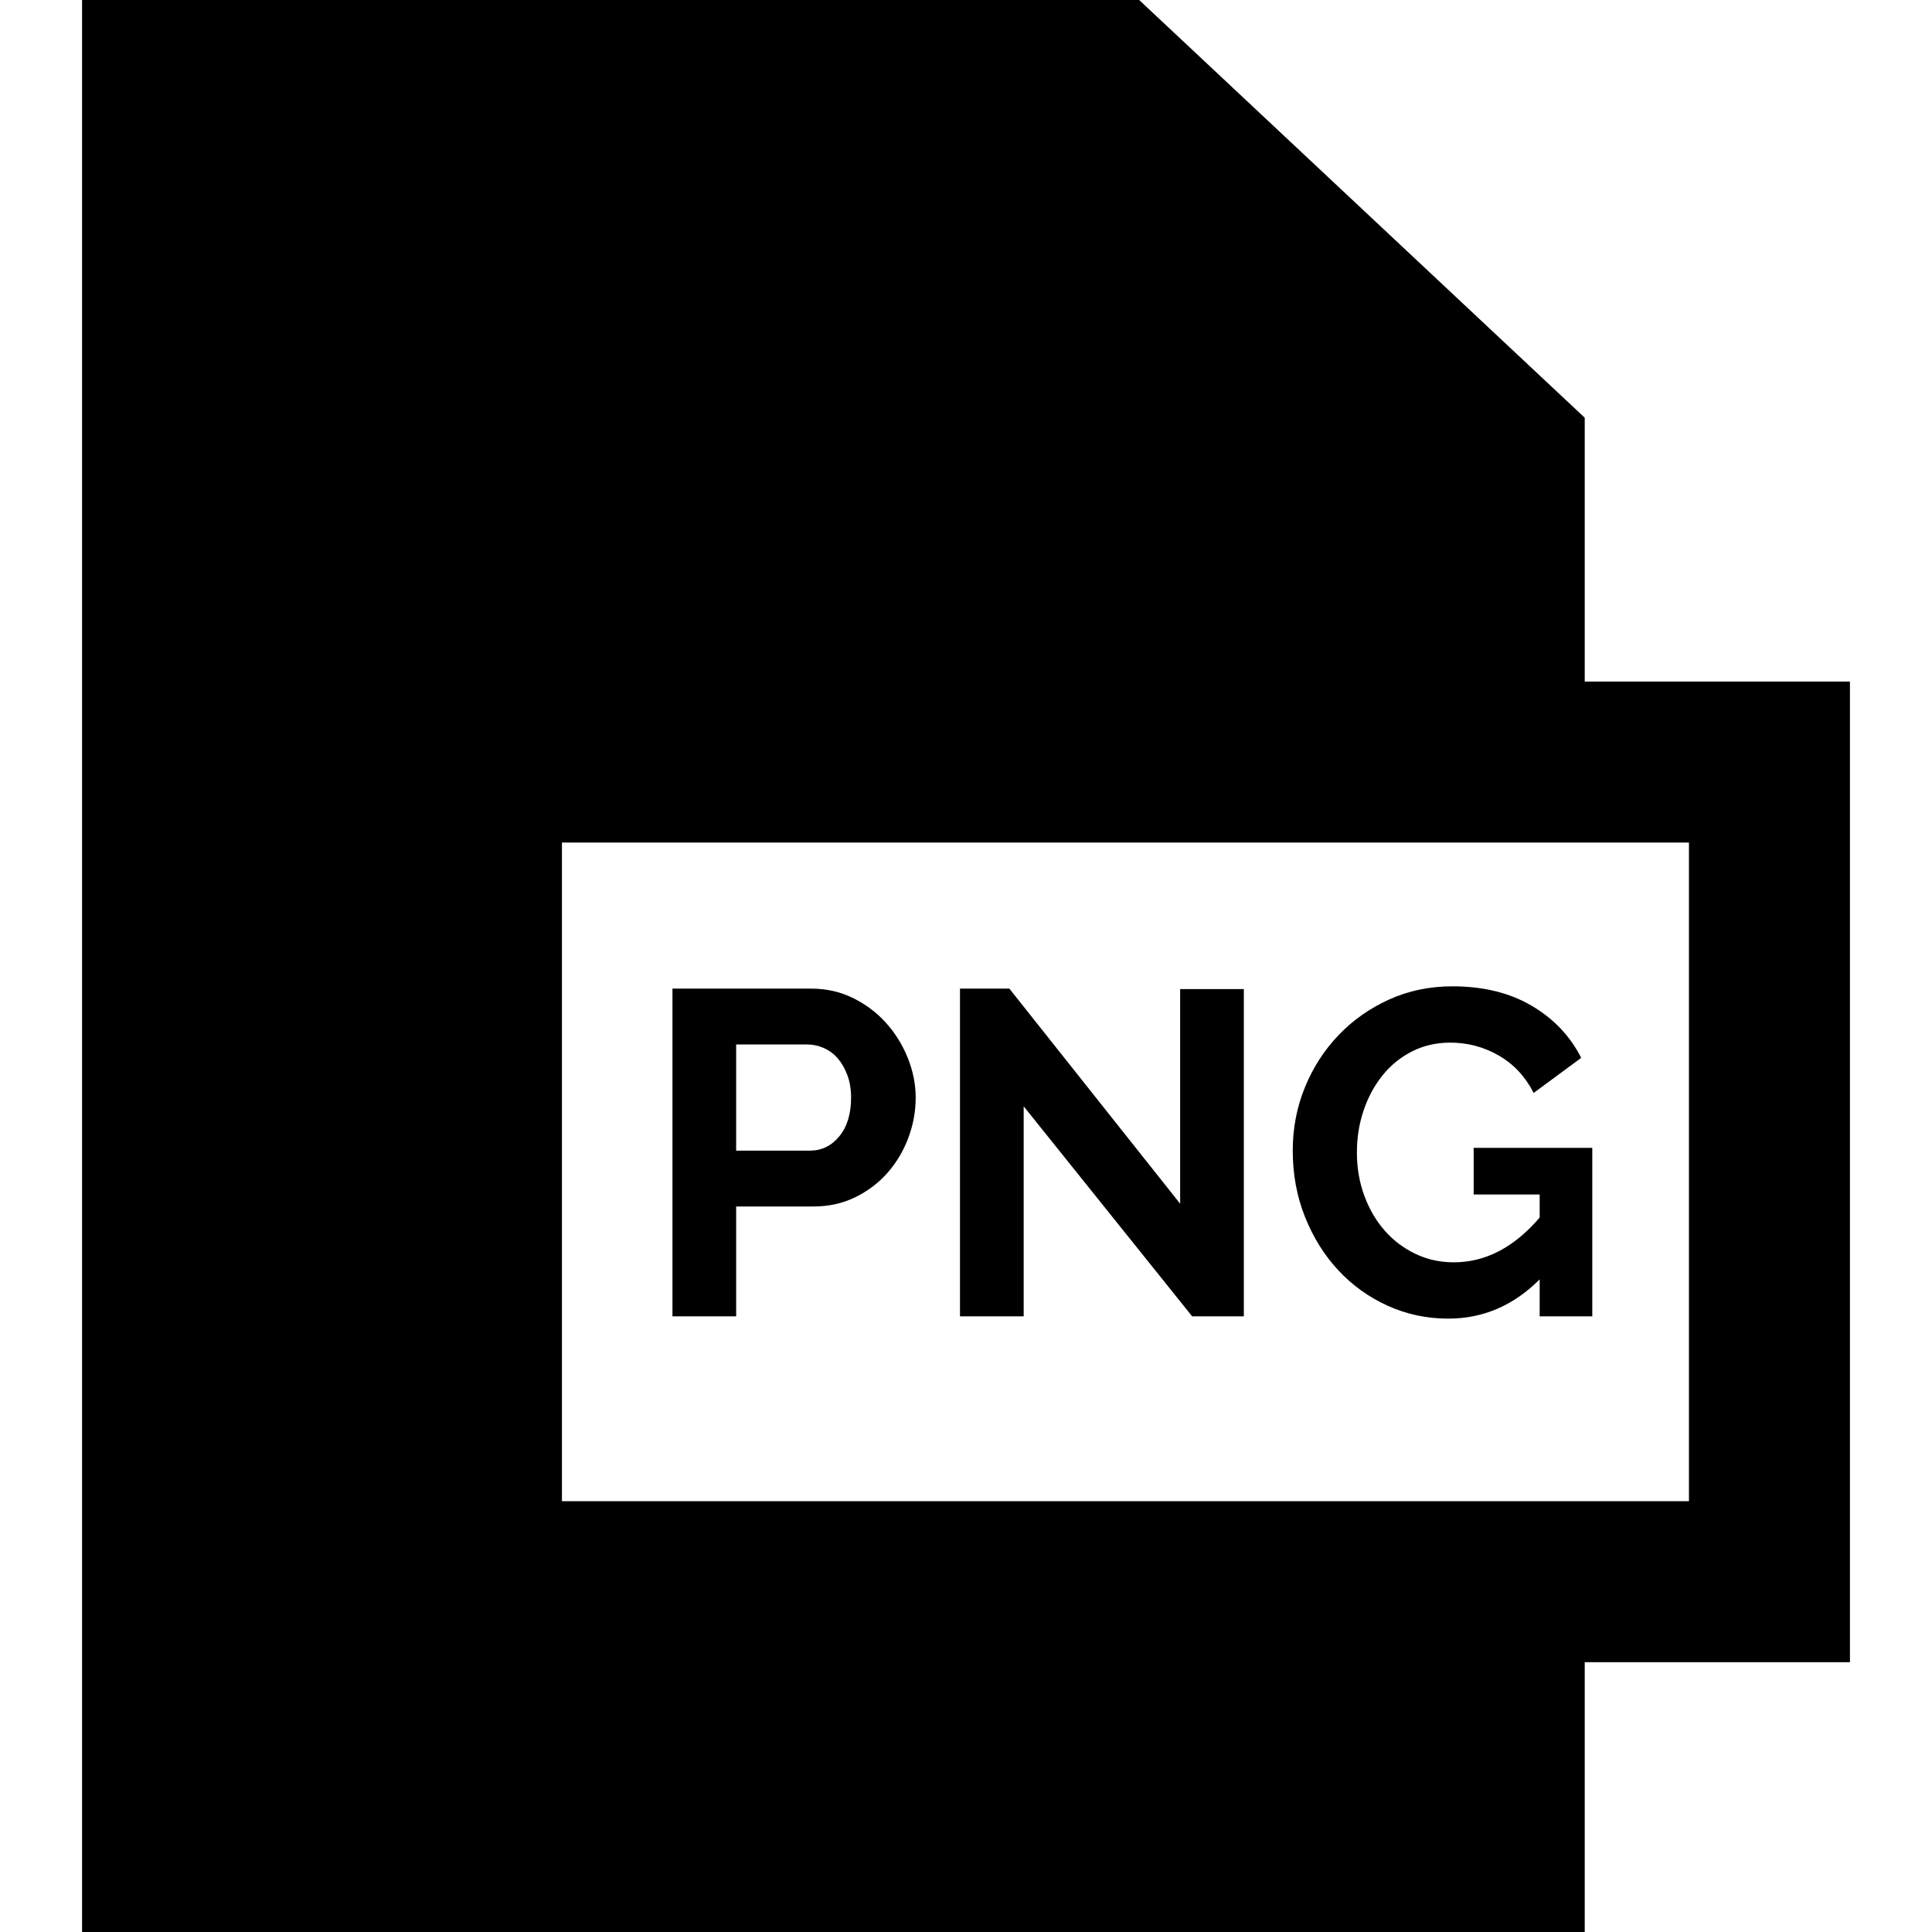 <?xml version="1.0" encoding="iso-8859-1"?>
<!-- Uploaded to: SVG Repo, www.svgrepo.com, Generator: SVG Repo Mixer Tools -->
<svg fill="#000000" height="800px" width="800px" version="1.1" id="Capa_1" xmlns="http://www.w3.org/2000/svg" xmlns:xlink="http://www.w3.org/1999/xlink" 
	 viewBox="0 0 360 360" xml:space="preserve">
<g id="XMLID_85_">
	<path id="XMLID_86_" d="M344.71,126.996h-49.42V77.834L212.267,0H15.29v360h280v-50.277h49.42V126.996z M314.71,279.723h-210
		V156.996h210V279.723z"/>
	<path id="XMLID_89_" d="M137.171,224.809h14.448c2.808,0,5.388-0.573,7.74-1.72c2.35-1.146,4.356-2.666,6.02-4.558
		c1.662-1.892,2.952-4.055,3.87-6.493c0.916-2.437,1.376-4.945,1.376-7.525c0-2.464-0.488-4.915-1.462-7.353
		c-0.976-2.436-2.322-4.614-4.042-6.536c-1.72-1.92-3.77-3.468-6.149-4.644c-2.38-1.175-4.975-1.763-7.783-1.763h-25.886v61.06
		h11.868V224.809z M137.171,194.623h13.244c1.032,0,2.049,0.215,3.053,0.645c1.002,0.43,1.877,1.075,2.623,1.935
		c0.745,0.86,1.347,1.907,1.806,3.139c0.458,1.233,0.688,2.623,0.688,4.171c0,3.04-0.731,5.448-2.193,7.224
		c-1.462,1.778-3.283,2.666-5.461,2.666h-13.76V194.623z"/>
	<polygon id="XMLID_92_" points="190.748,206.147 222.138,245.277 231.769,245.277 231.769,184.303 219.902,184.303 
		219.902,224.293 188.081,184.217 178.879,184.217 178.879,245.277 190.748,245.277 	"/>
	<path id="XMLID_93_" d="M249.355,236.677c2.608,2.81,5.676,5.018,9.202,6.622c3.526,1.606,7.295,2.408,11.309,2.408
		c6.478,0,12.154-2.437,17.028-7.31v6.88h9.804v-31.39h-22.102v8.686h12.298v4.3c-4.76,5.562-10.092,8.342-15.996,8.342
		c-2.58,0-4.975-0.529-7.181-1.591c-2.208-1.06-4.115-2.508-5.719-4.343c-1.606-1.834-2.868-3.999-3.784-6.493
		c-0.918-2.494-1.376-5.174-1.376-8.041c0-2.753,0.415-5.36,1.247-7.826c0.83-2.464,2.006-4.644,3.526-6.536
		c1.519-1.892,3.354-3.382,5.504-4.472c2.15-1.089,4.515-1.634,7.095-1.634c3.268,0,6.292,0.804,9.073,2.408
		c2.78,1.605,4.945,3.928,6.493,6.966l8.858-6.536c-2.064-4.07-5.147-7.31-9.245-9.718c-4.1-2.408-9.017-3.612-14.749-3.612
		c-4.243,0-8.17,0.817-11.782,2.451c-3.612,1.634-6.751,3.842-9.417,6.622c-2.666,2.782-4.76,6.02-6.278,9.718
		c-1.52,3.698-2.279,7.641-2.279,11.825c0,4.416,0.759,8.529,2.279,12.341C244.682,230.558,246.746,233.869,249.355,236.677z"/>
</g>
</svg>
